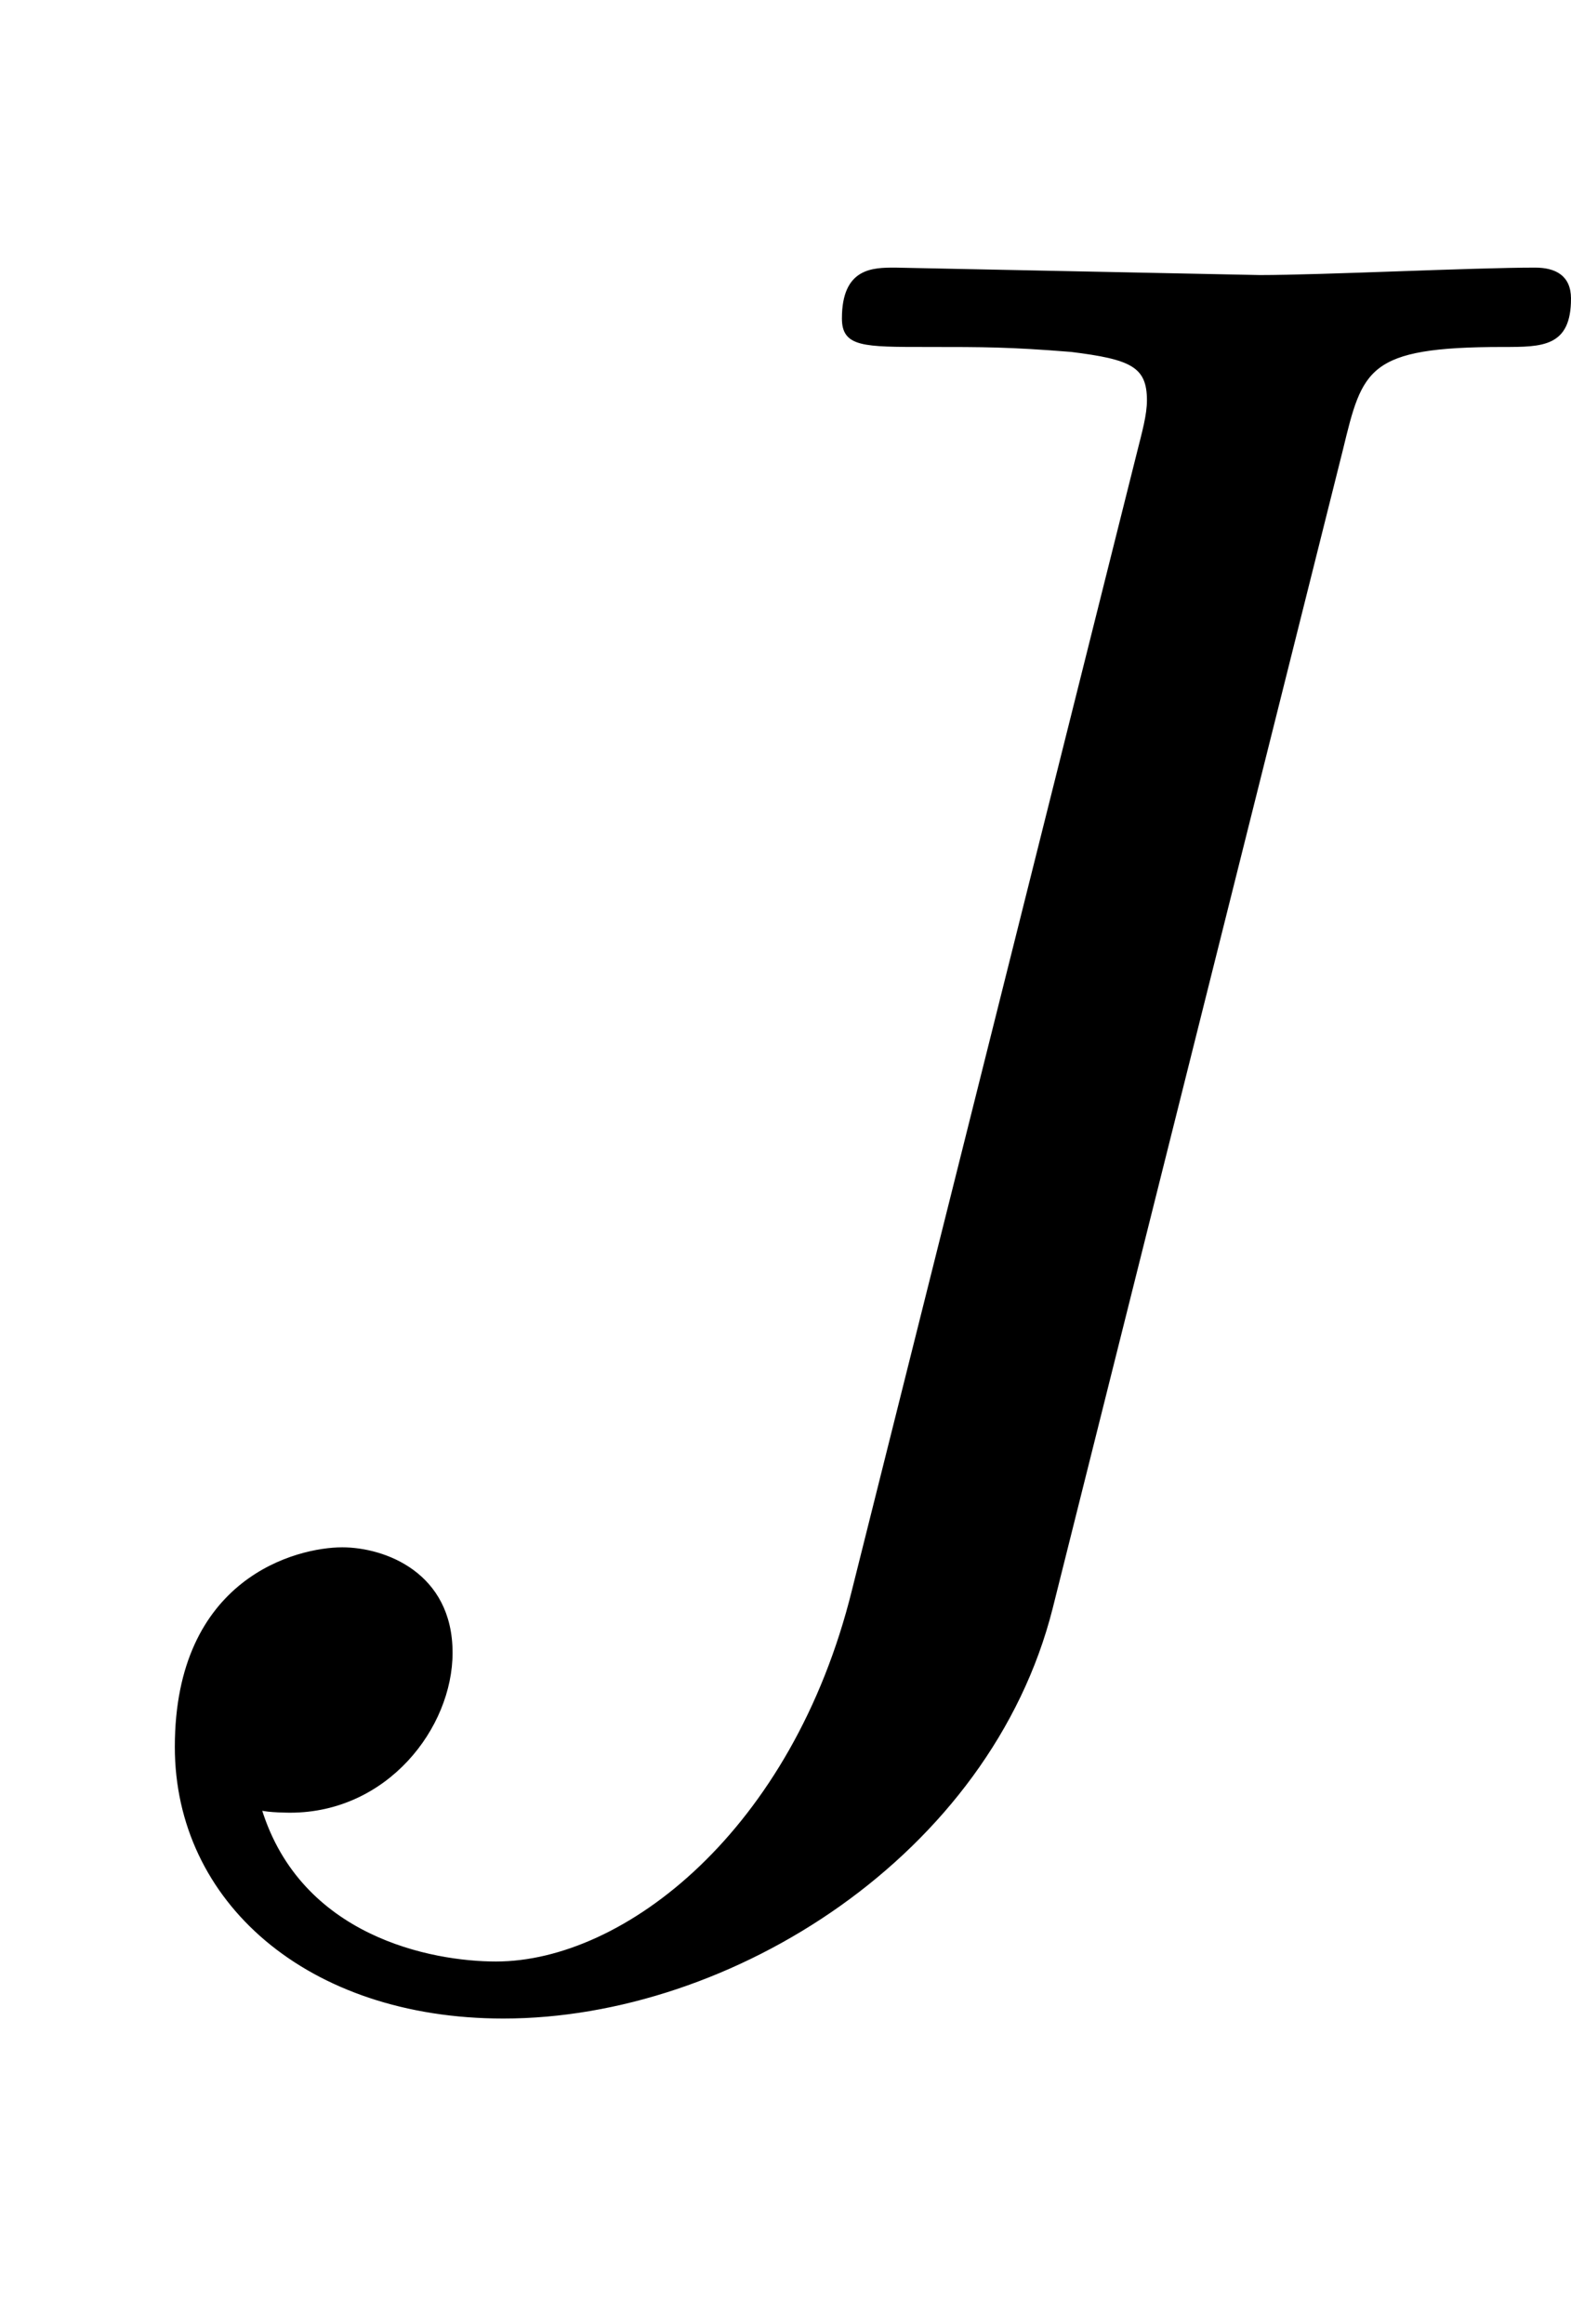 <svg xmlns:xlink="http://www.w3.org/1999/xlink" width="1.471ex" height="2.176ex" style="vertical-align:-.338ex" viewBox="0 -791.3 633.5 936.9" xmlns="http://www.w3.org/2000/svg"><defs><path stroke-width="1" id="a" d="M633 671c0-19-11-19-27-19-55 0-57-9-65-42L424 143C399 44 295-22 203-22 124-22 71 25 71 87c0 68 49 80 67 80 17 0 44-10 44-42 0-30-26-64-65-64 0 0-9 0-12 1 16-52 69-62 95-62 52 0 120 53 144 150l115 459c2 8 4 15 4 21 0 14-7 17-31 20-25 2-35 2-58 2-26 0-34 0-34 11 0 20 12 20 21 20l147-3c25 0 86 3 111 3 8 0 14-3 14-12z"/></defs><use xlink:href="#a" stroke="currentColor" fill="currentColor" stroke-width="0" transform="scale(1 -1)"/></svg>